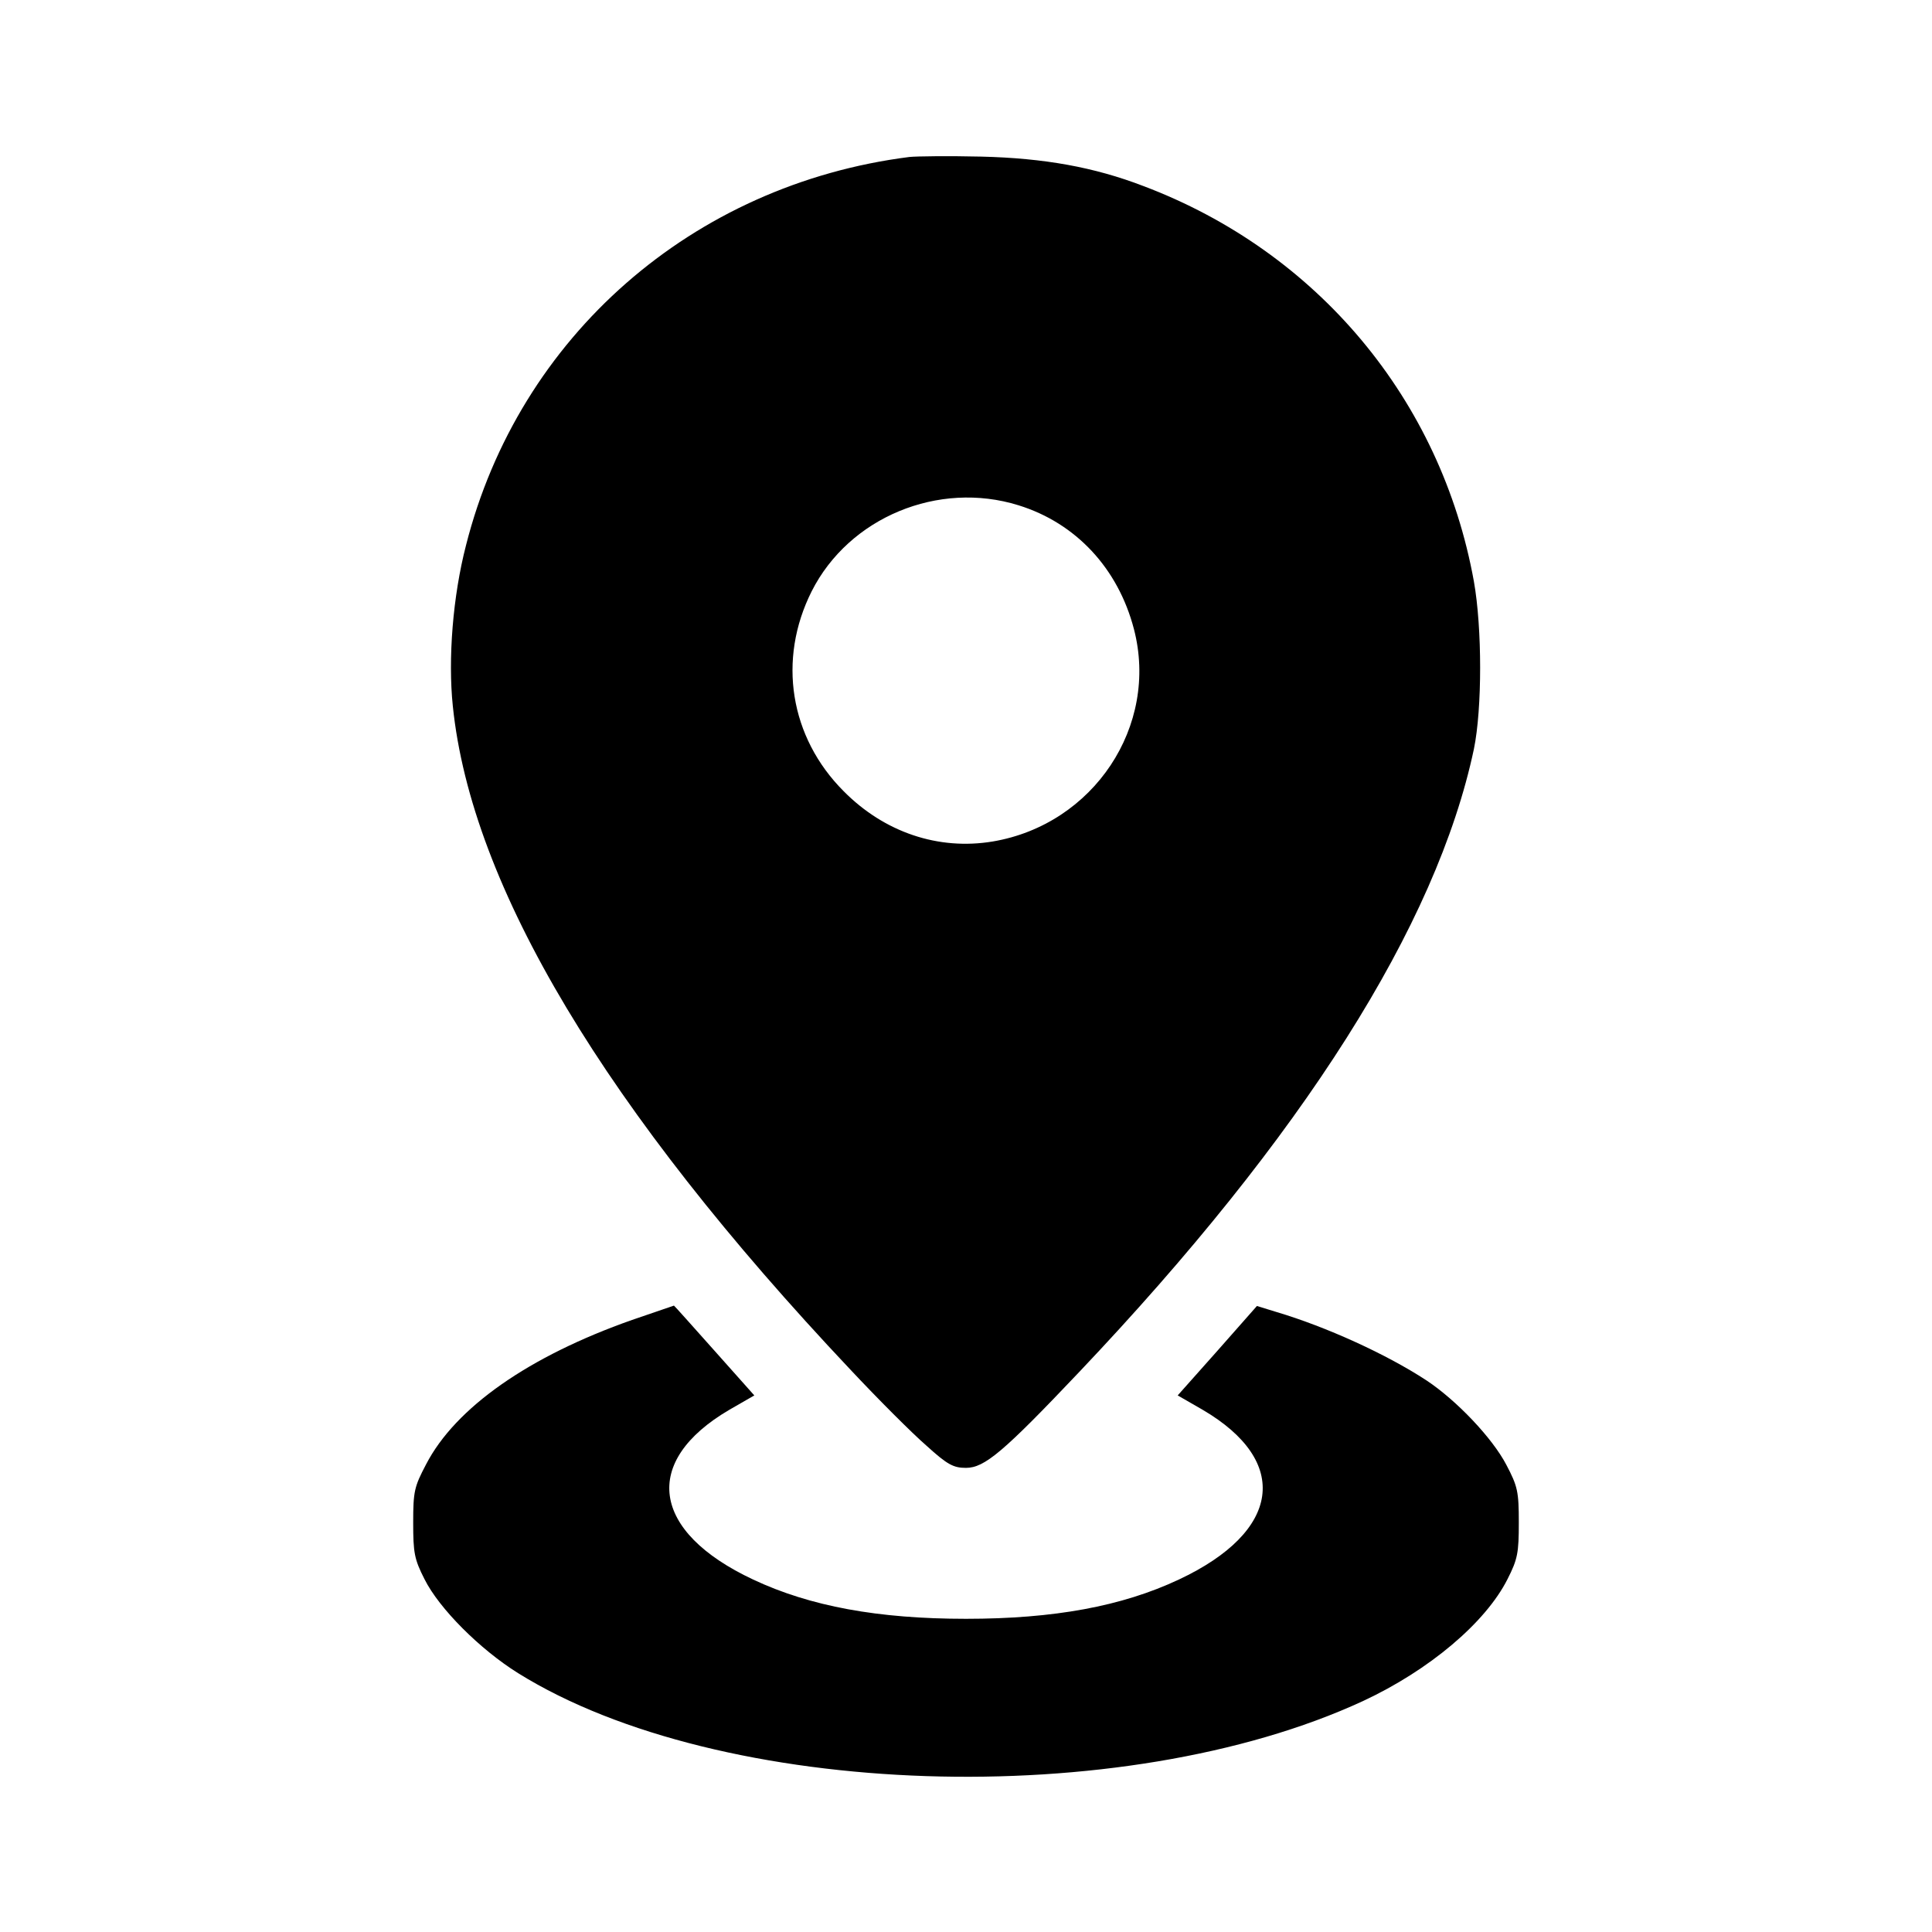 <?xml version="1.0" encoding="UTF-8" standalone="no"?> <svg xmlns="http://www.w3.org/2000/svg" width="512pt" height="512pt" viewBox="0 0 512 512" preserveAspectRatio="xMidYMid meet"> <g transform="translate(0,512) scale(0.1,-0.1)" fill="#000000" stroke="none"> <path d="M2410 4704 c-575 -73 -1035 -476 -1175 -1029 -35 -135 -48 -301 -35 -426 49 -478 404 -1070 1053 -1758 74 -79 165 -170 202 -202 56 -51 72 -59 105 -59 49 0 99 42 299 253 594 626 948 1185 1047 1652 22 107 22 320 0 444 -87 482 -415 874 -876 1048 -130 50 -263 74 -430 78 -85 2 -171 1 -190 -1z m289 -923 c152 -47 264 -167 306 -328 67 -257 -107 -518 -374 -563 -144 -24 -287 24 -395 133 -143 143 -176 349 -85 530 99 196 336 294 548 228z"></path> <path d="M1675 1622 c-273 -96 -468 -232 -546 -383 -31 -59 -34 -71 -34 -154 0 -80 3 -97 30 -150 39 -78 147 -186 248 -249 536 -334 1601 -369 2239 -74 176 82 325 208 383 323 27 53 30 70 30 150 0 82 -3 96 -33 153 -37 71 -132 171 -212 224 -107 70 -266 142 -397 181 l-52 16 -105 -119 -105 -118 66 -38 c234 -137 208 -323 -63 -450 -151 -71 -331 -104 -564 -104 -233 0 -413 33 -564 104 -271 127 -297 313 -63 450 l66 38 -106 119 c-58 65 -106 119 -107 119 0 0 -50 -17 -111 -38z"></path> </g> </svg> 